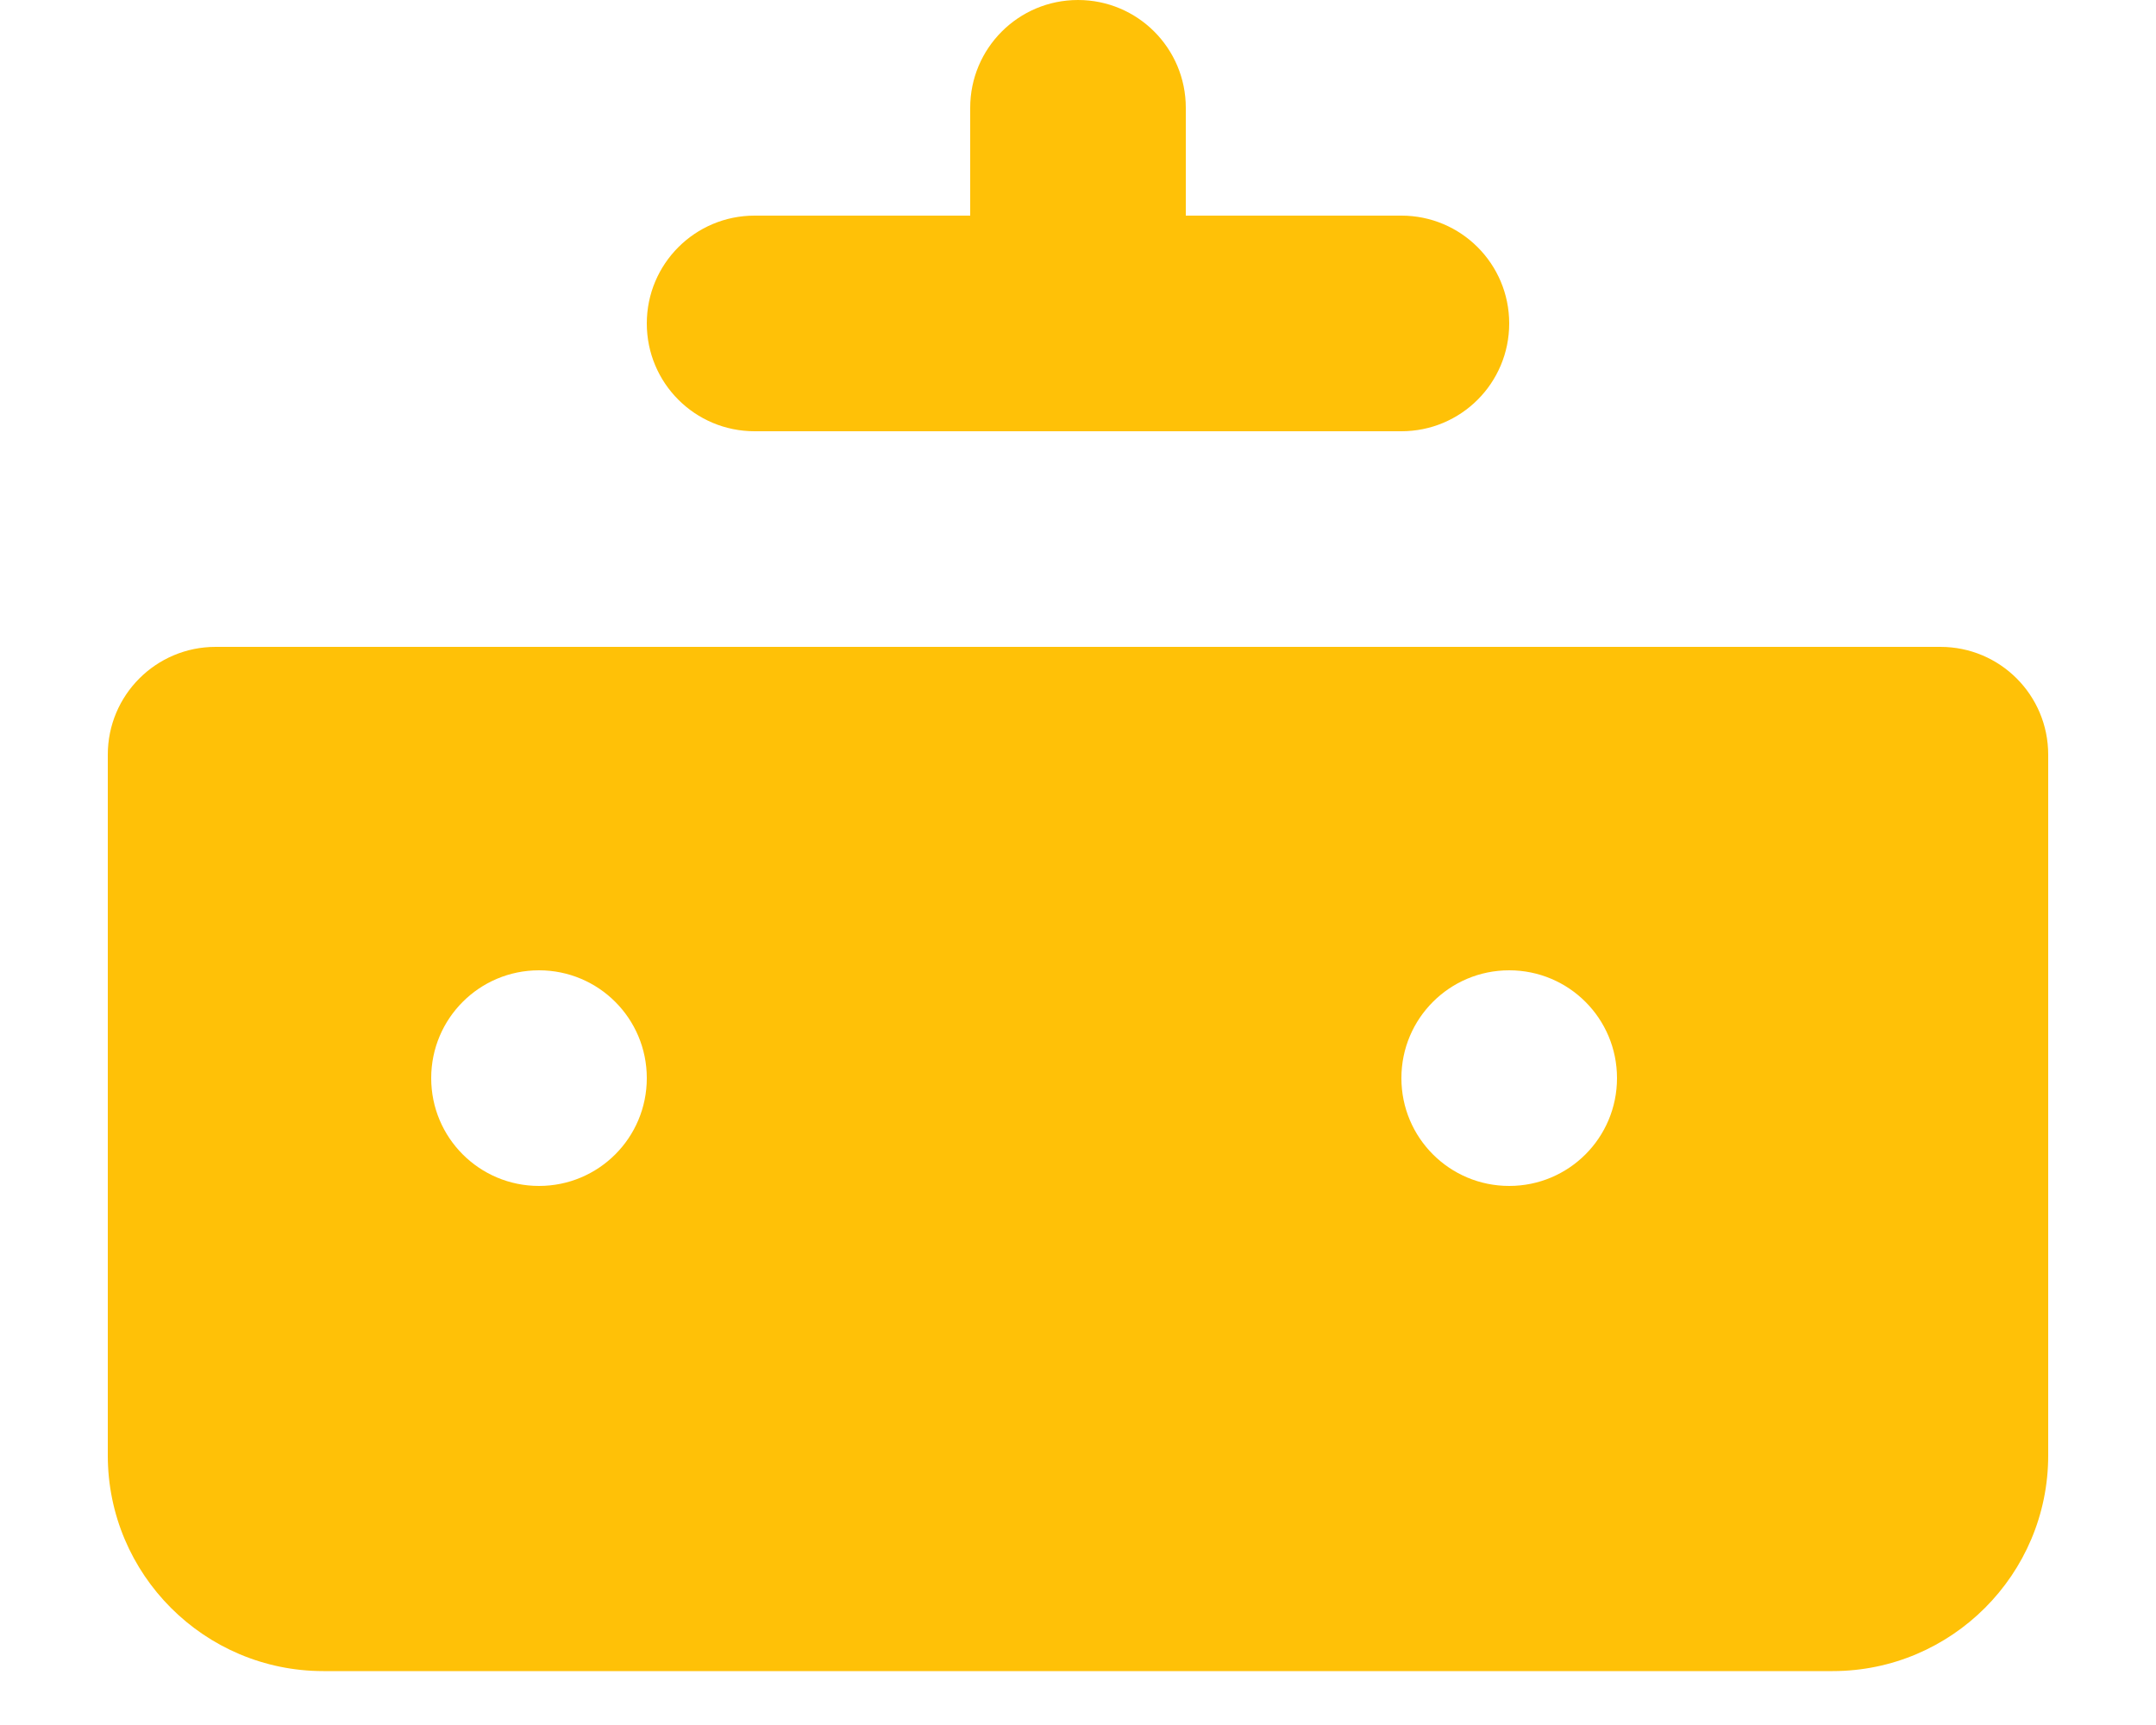 <svg xmlns="http://www.w3.org/2000/svg" viewBox="0 0 640 512">
  <path fill="rgb(255,193,7)" d="M320 0C337.7 0 352 14.33 352 32V64H416C433.7 64 448 78.33 448 96C448 113.7 433.7 128 416 128H224C206.3 128 192 113.7 192 96C192 78.33 206.3 64 224 64H288V32C288 14.33 302.3 0 320 0zM32 224C32 206.3 46.33 192 64 192H576C593.7 192 608 206.3 608 224V432C608 467.3 579.3 496 544 496H96C60.65 496 32 467.3 32 432V224zM160 288C142.3 288 128 302.3 128 320C128 337.7 142.3 352 160 352C177.7 352 192 337.7 192 320C192 302.3 177.7 288 160 288zM480 320C480 302.3 465.7 288 448 288C430.3 288 416 302.3 416 320C416 337.7 430.3 352 448 352C465.7 352 480 337.7 480 320z"></path>
</svg>

